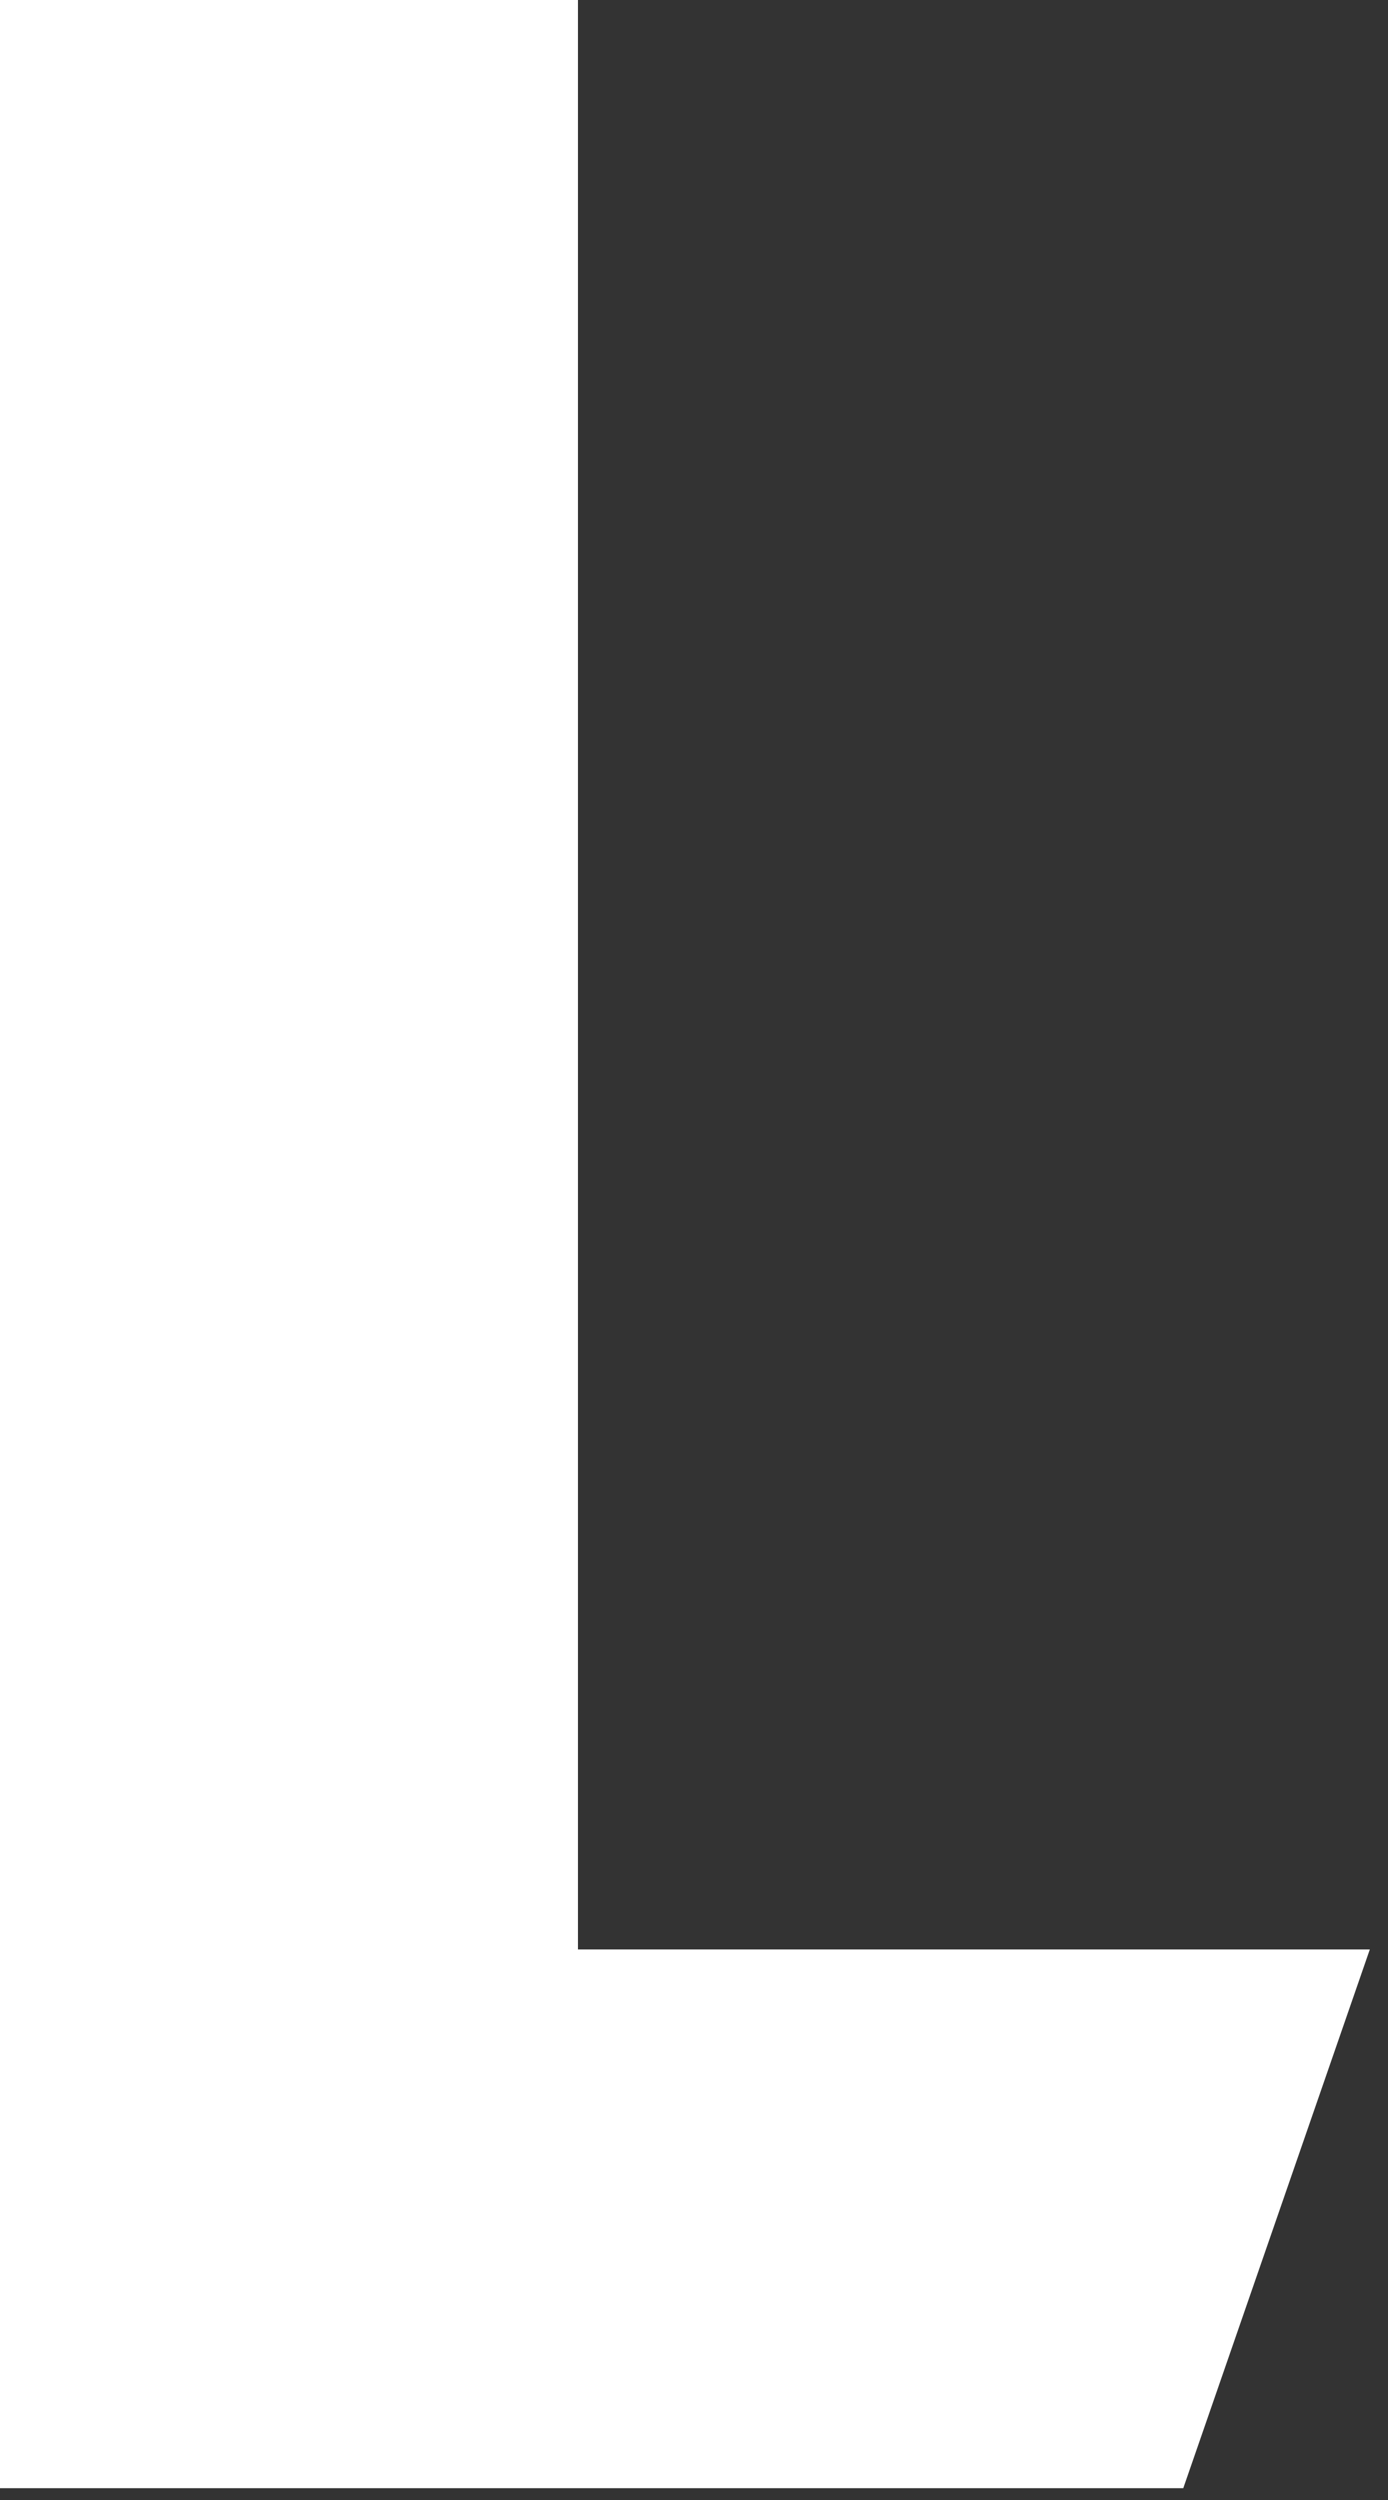 <?xml version="1.0" encoding="utf-8"?>
<svg xmlns="http://www.w3.org/2000/svg" fill="none" height="100%" overflow="visible" preserveAspectRatio="none" style="display: block;" viewBox="0 0 10 18" width="100%">
<rect x="0" y="0" width="10" height="18" fill="#333333" stroke="none"/>
<path d="M0 0V17.915H8.525L9.869 14.036H4.164V0H0Z" fill="white" id="Vector" style="fill:white;fill-opacity:1;"/>
</svg>